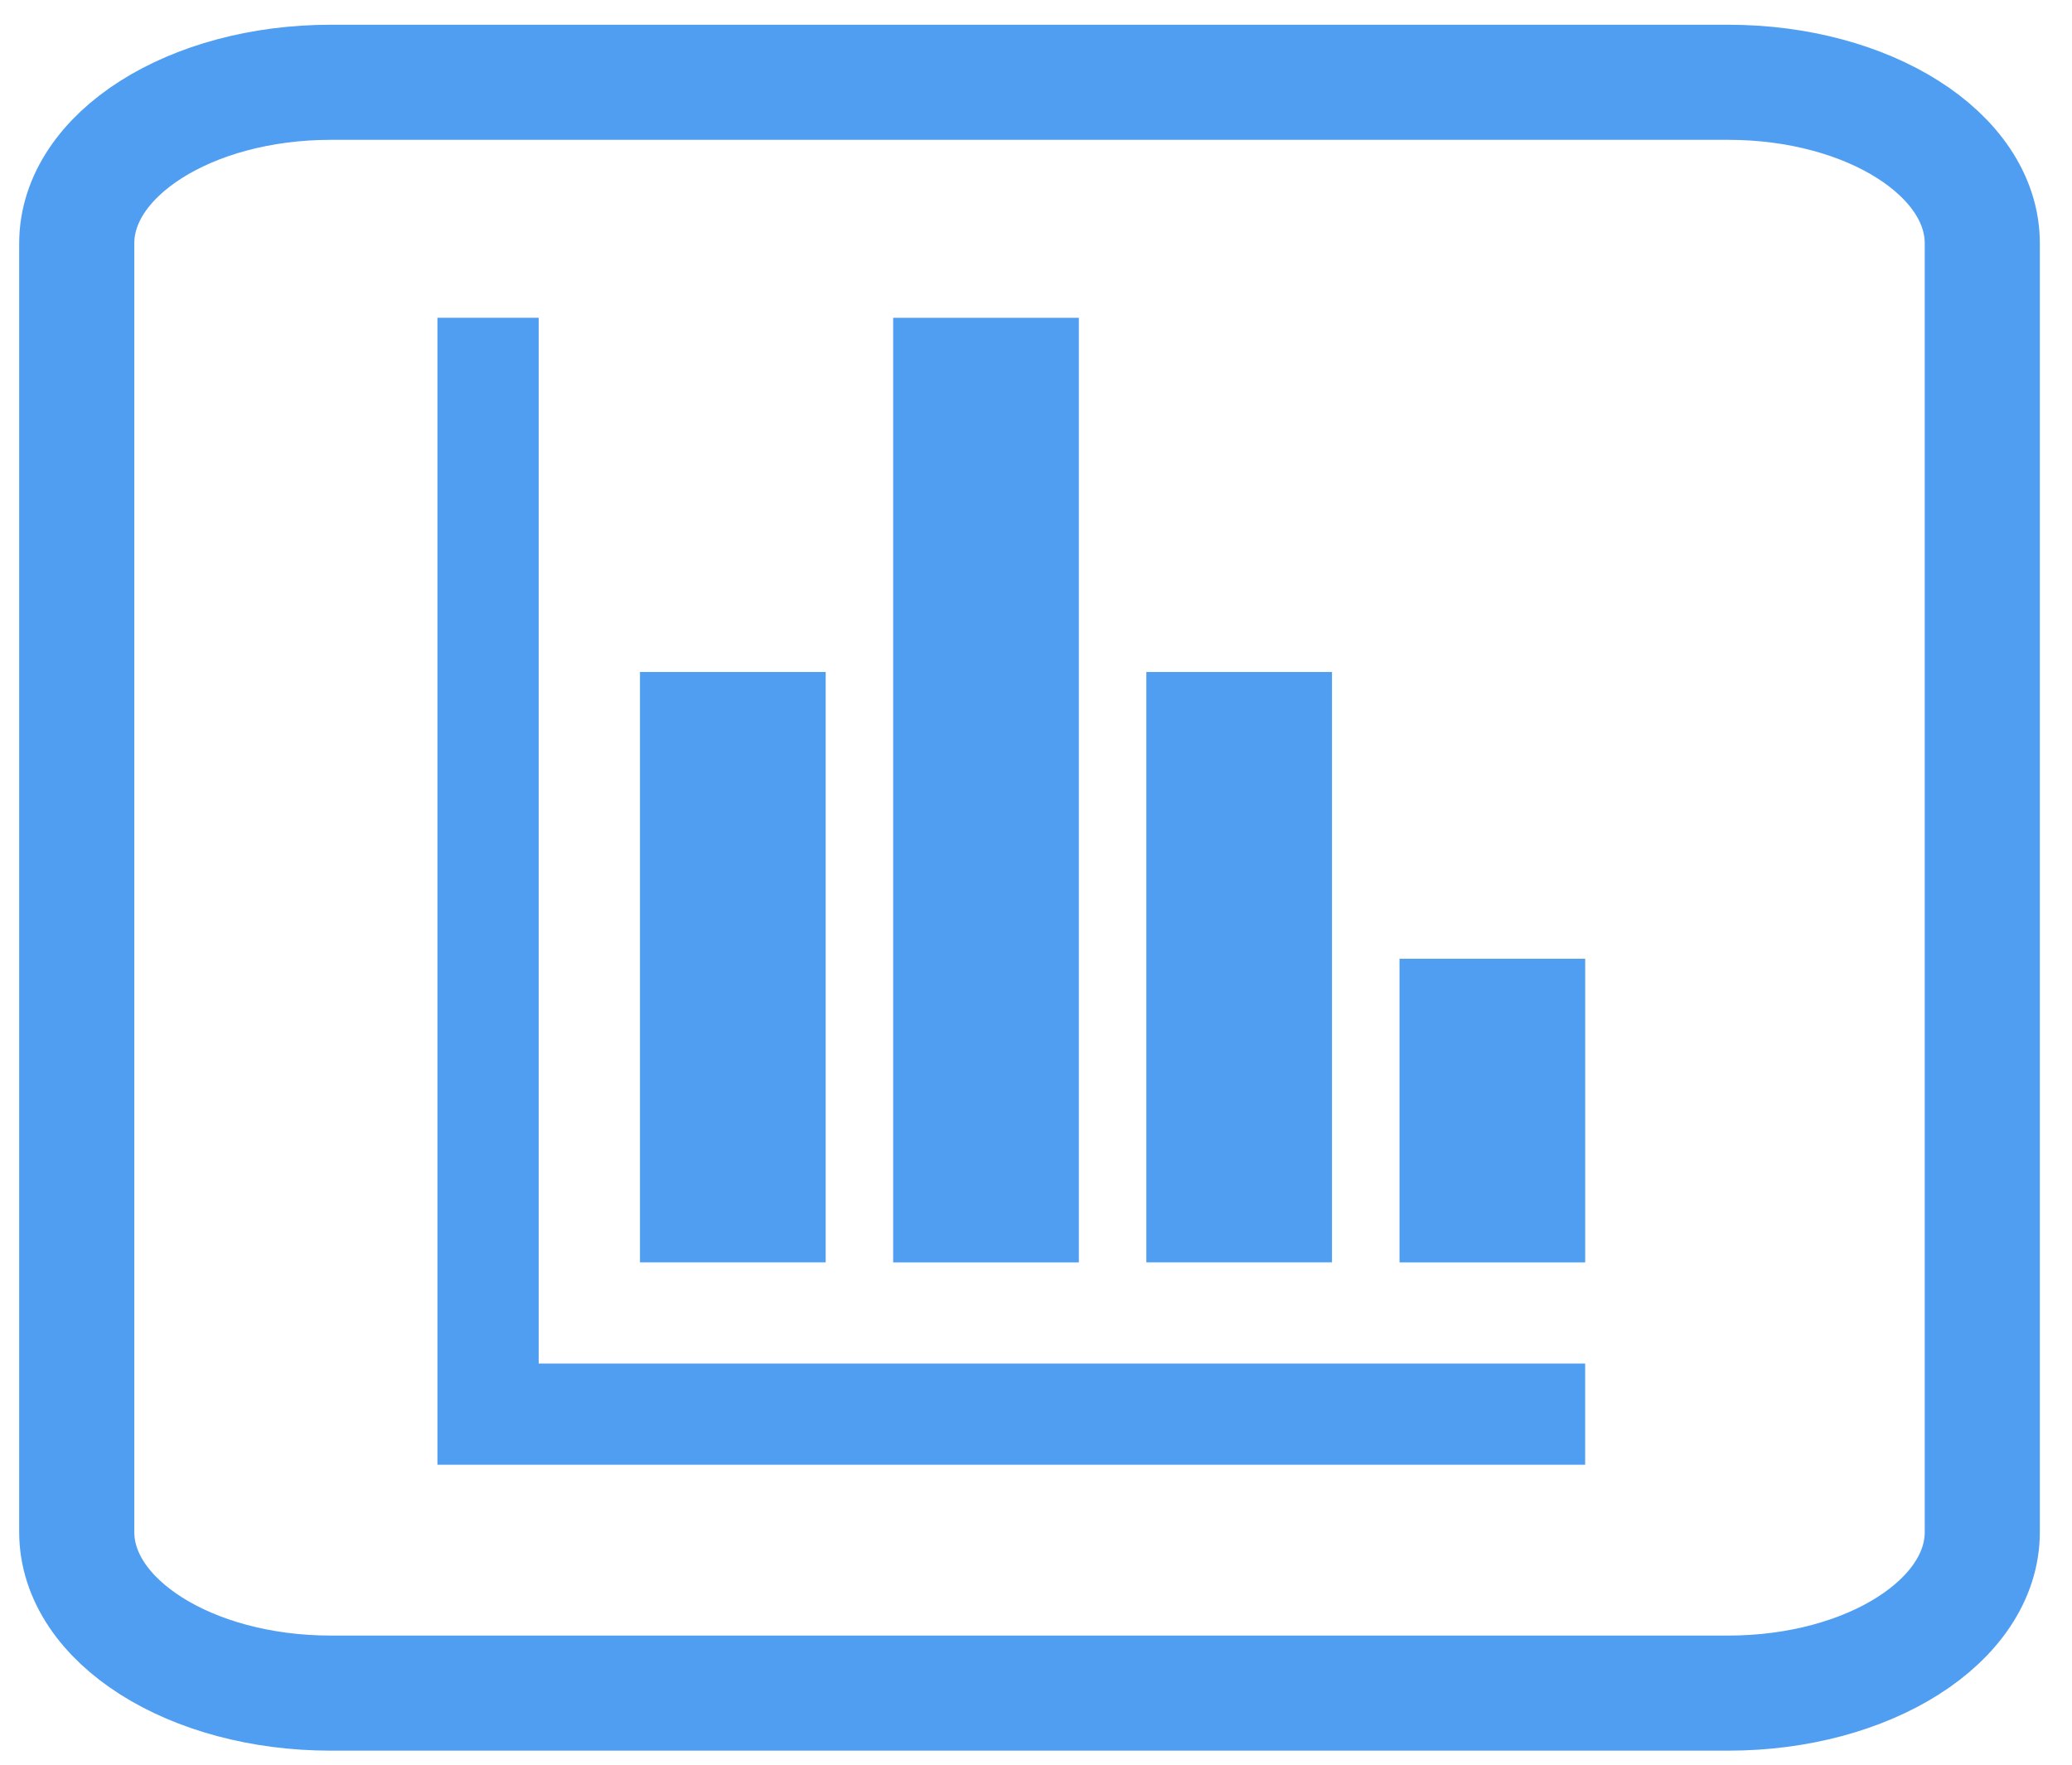 <?xml version="1.0" encoding="UTF-8"?>
<svg xmlns="http://www.w3.org/2000/svg" width="54" height="46" viewBox="0 0 54 46">
  <g fill="none" fill-rule="evenodd" transform="translate(2 2.145)">
    <path stroke="#509EF1" stroke-width="3" d="M49.662,37.79 C49.662,40.109 46.698,41.989 43.042,41.989 L6.62,41.989 C2.964,41.989 3.55271368e-15,40.109 3.55271368e-15,37.79 L3.55271368e-15,4.199 C3.55271368e-15,1.88 2.964,-2.84217094e-14 6.62,-2.84217094e-14 L43.042,-2.84217094e-14 C46.698,-2.84217094e-14 49.662,1.88 49.662,4.199 L49.662,37.79 Z"></path>
    <polygon fill="#509EF1" points="12.039 6.138 9.4 6.138 9.4 36.036 39.312 36.036 39.312 33.398 12.039 33.398"></polygon>
    <polygon fill="#509EF1" points="14.679 30.761 19.519 30.761 19.519 15.371 14.679 15.371"></polygon>
    <polygon fill="#509EF1" points="21.277 30.762 26.117 30.762 26.117 6.139 21.277 6.139"></polygon>
    <polygon fill="#509EF1" points="27.876 30.761 32.714 30.761 32.714 15.371 27.876 15.371"></polygon>
    <polygon fill="#509EF1" points="34.474 30.762 39.313 30.762 39.313 22.847 34.474 22.847"></polygon>
  </g>
</svg>
